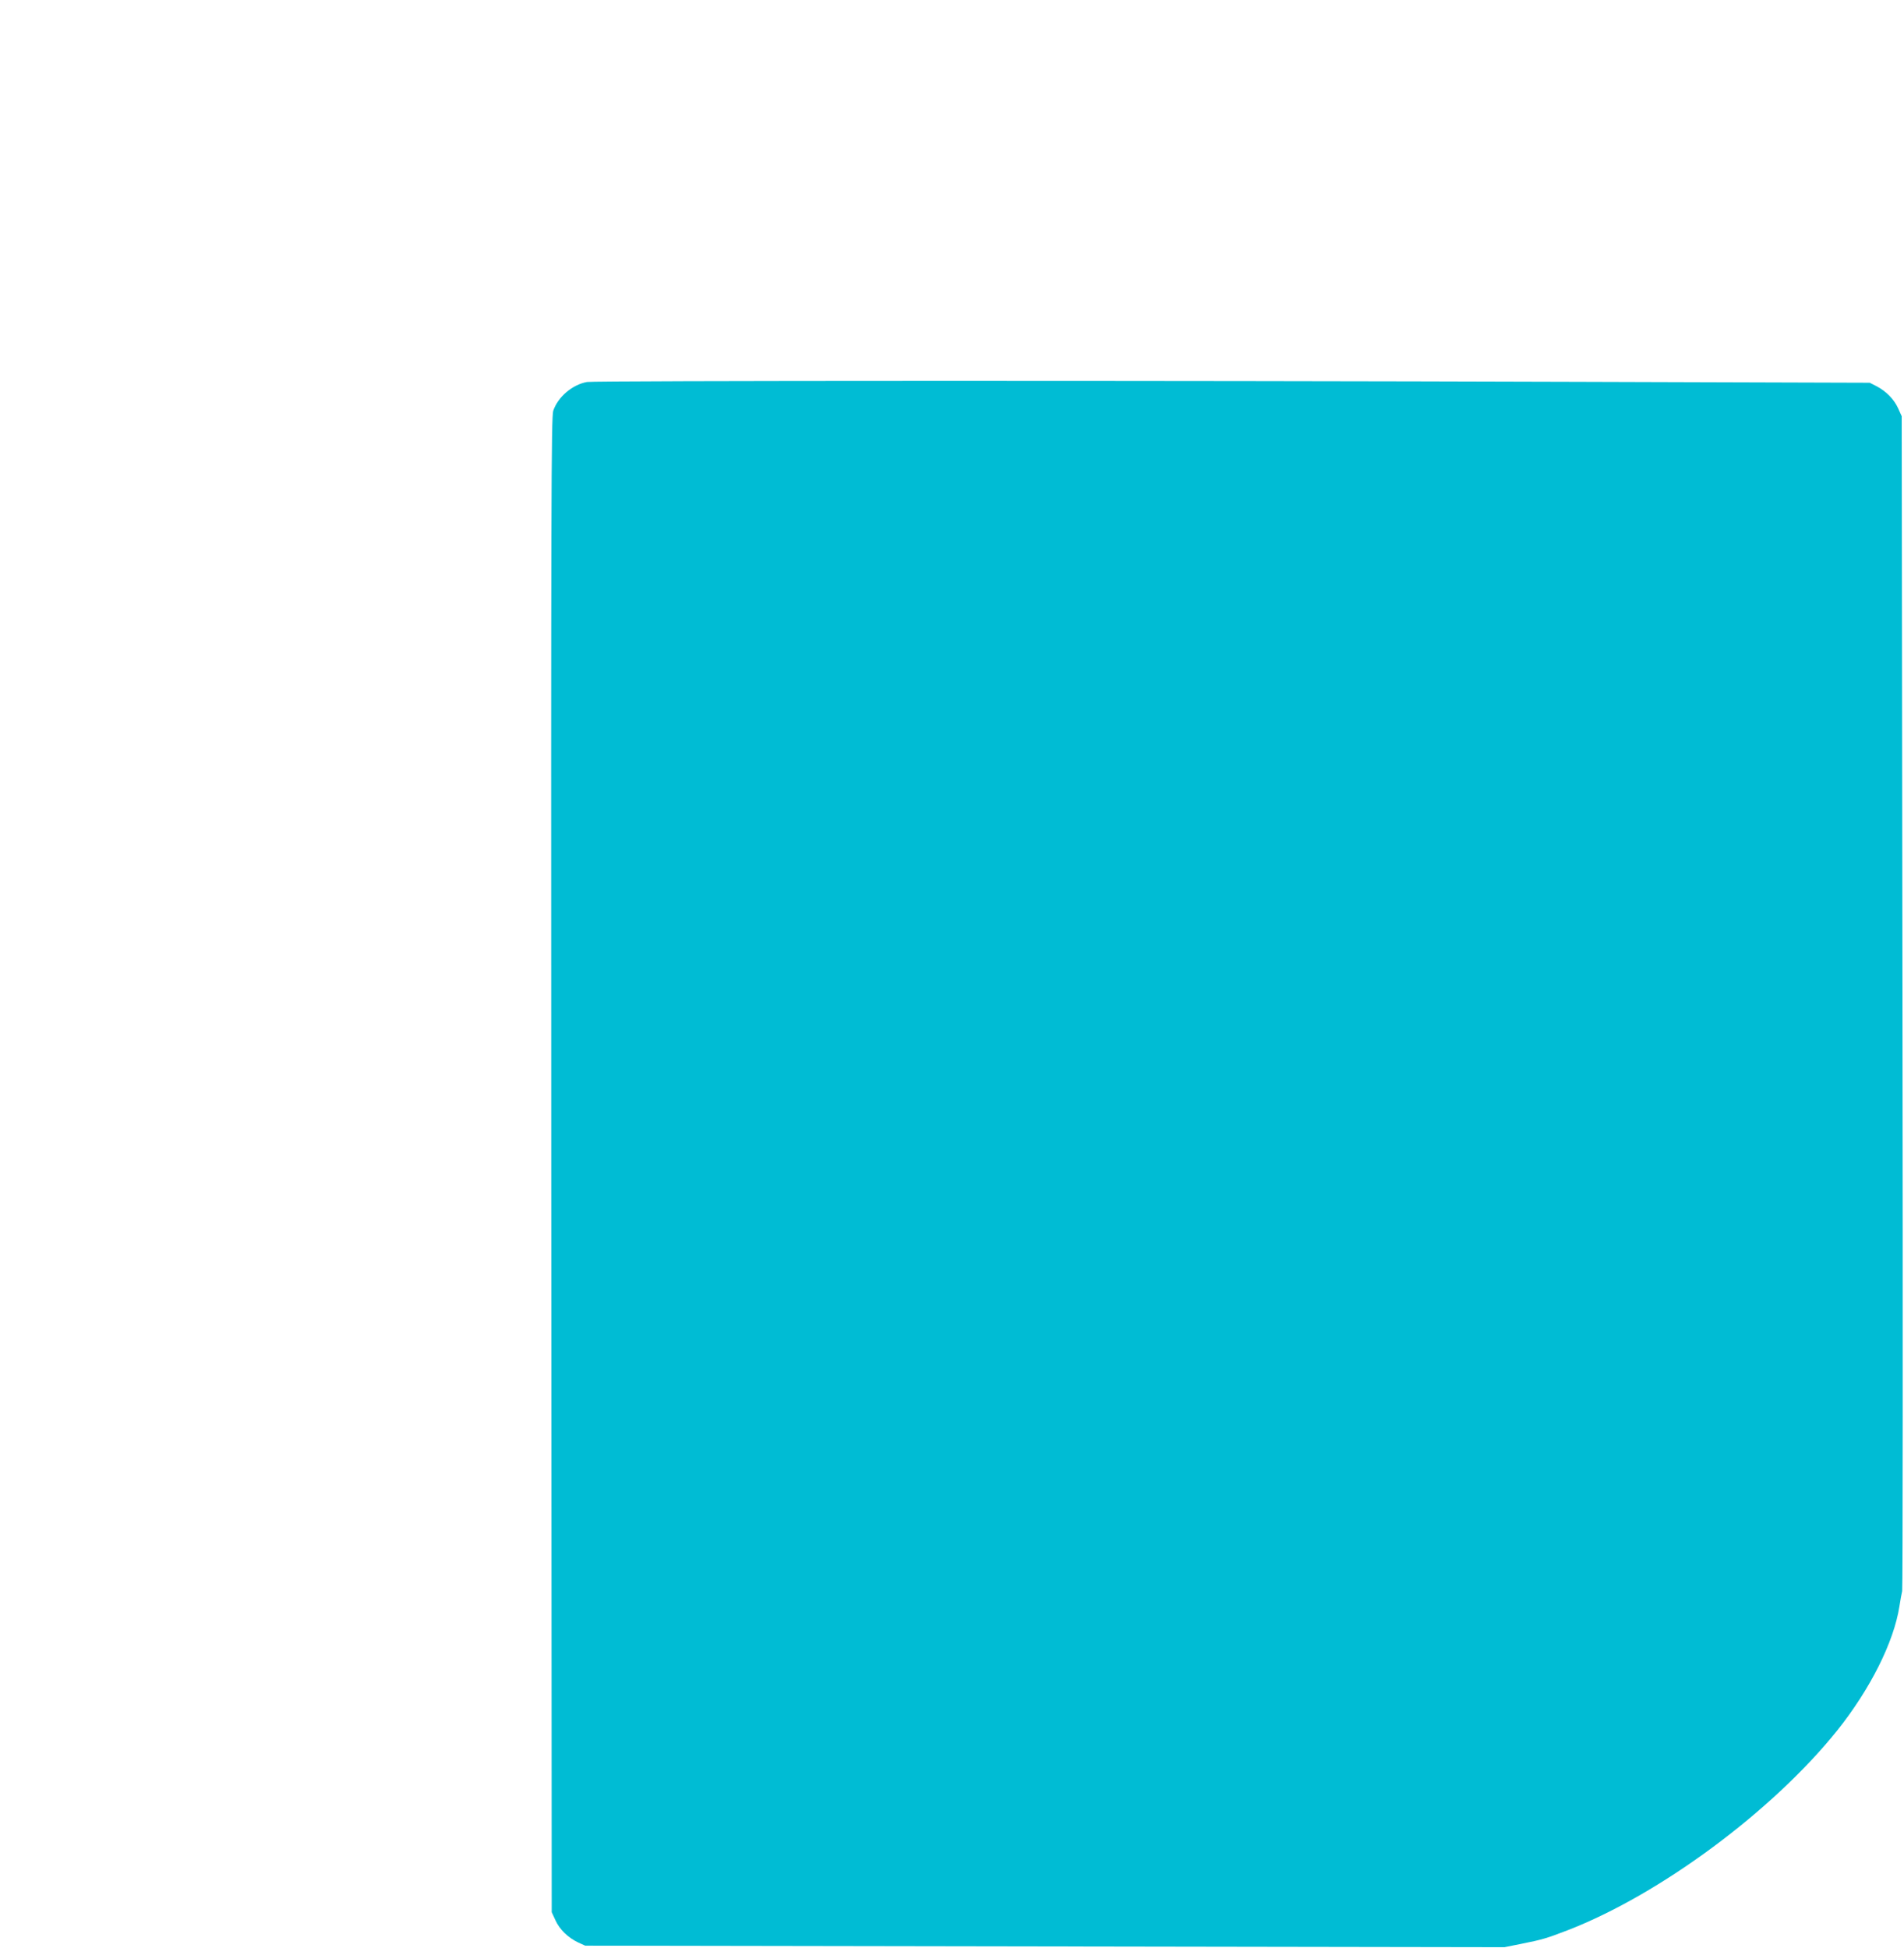 <?xml version="1.0" standalone="no"?>
<!DOCTYPE svg PUBLIC "-//W3C//DTD SVG 20010904//EN"
 "http://www.w3.org/TR/2001/REC-SVG-20010904/DTD/svg10.dtd">
<svg version="1.0" xmlns="http://www.w3.org/2000/svg"
 width="1251pt" height="1280pt" viewBox="0 0 1251 1280"
 preserveAspectRatio="xMidYMid meet">
<g transform="translate(0,1280) scale(0.1,-0.1)"
fill="#00bcd4" stroke="none">
<path d="M3857 10290 c-96 -17 -191 -98 -222 -189 -13 -42 -15 -559 -13 -4956
l3 -4910 24 -52 c27 -61 84 -116 150 -147 l46 -21 3020 -5 3020 -5 110 22
c140 28 166 36 304 89 608 235 1348 784 1773 1314 216 271 371 579 408 815 6
39 14 84 18 100 4 17 5 1760 2 3875 l-5 3845 -23 51 c-27 60 -79 113 -142 146
l-45 23 -1925 6 c-2759 9 -6447 8 -6503 -1z"/>
</g>
</svg>
